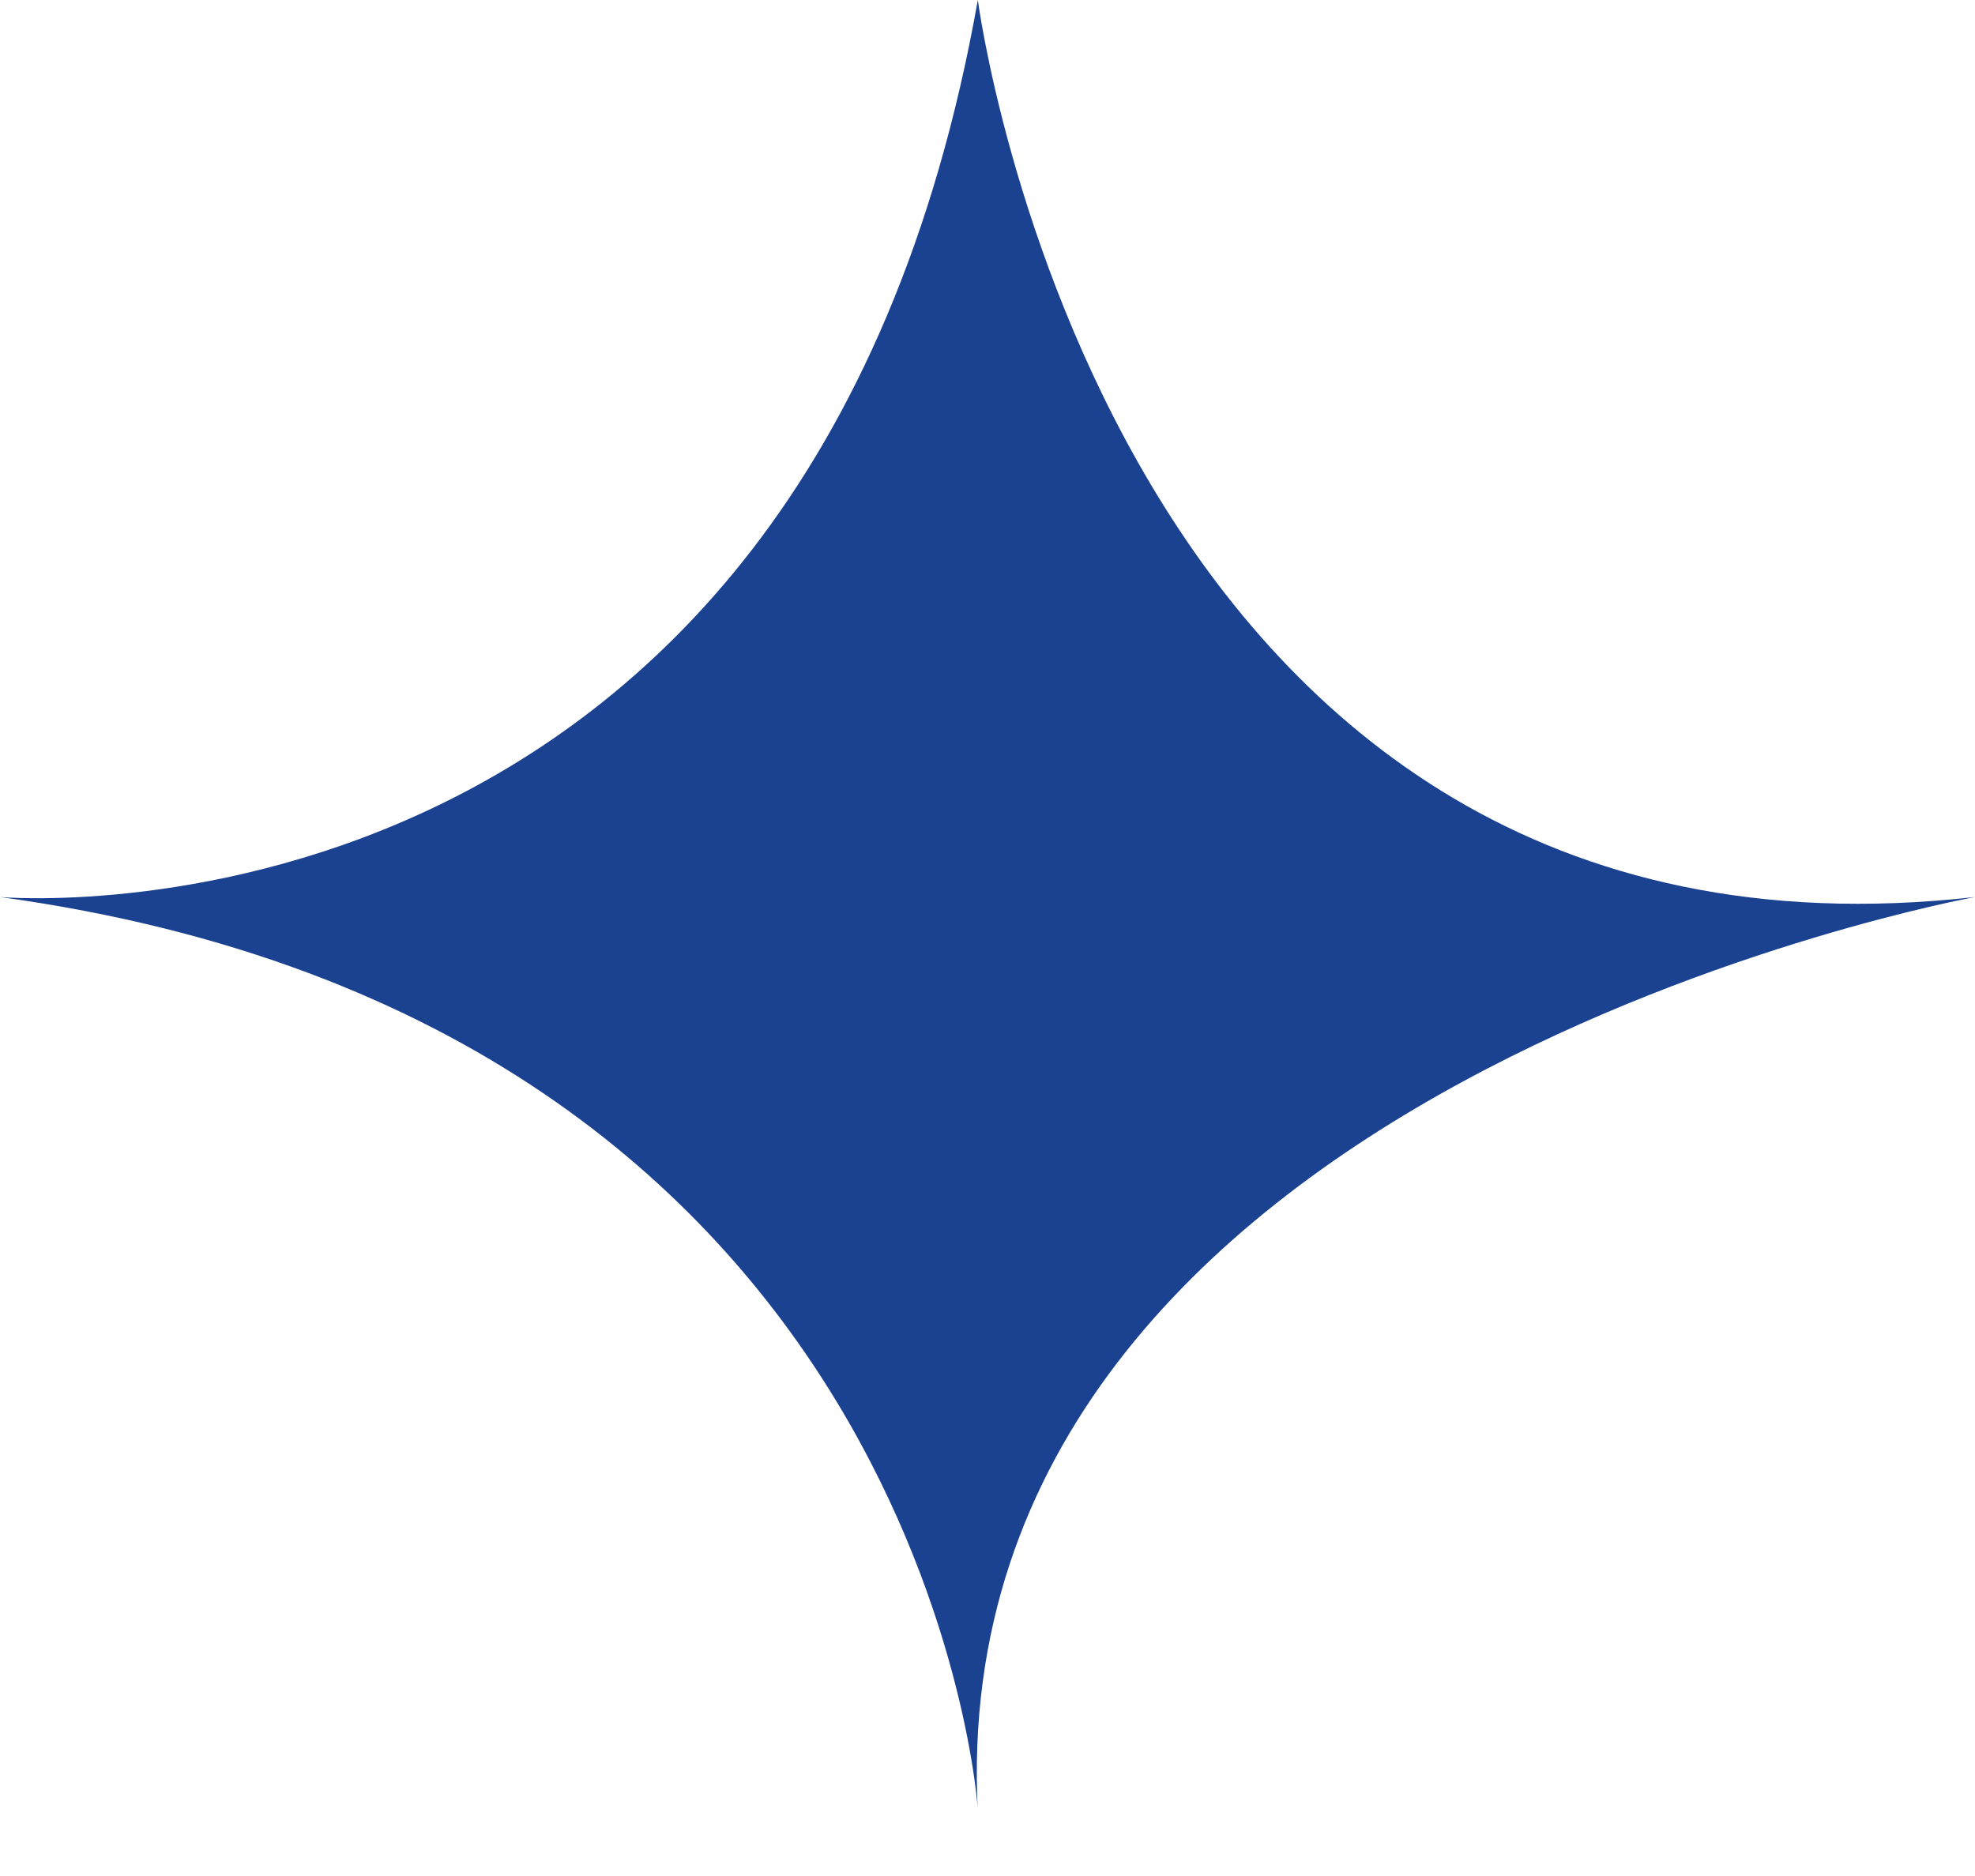 <svg width="20" height="19" viewBox="0 0 20 19" fill="none" xmlns="http://www.w3.org/2000/svg">
<path d="M0 9.085C0 9.085 8.162 9.814 9.902 0C9.902 0 11.219 10.076 20 9.085C20 9.085 9.517 10.991 9.902 18.349C9.915 18.34 9.378 10.373 0 9.085Z" fill="#1B4291"/>
</svg>
